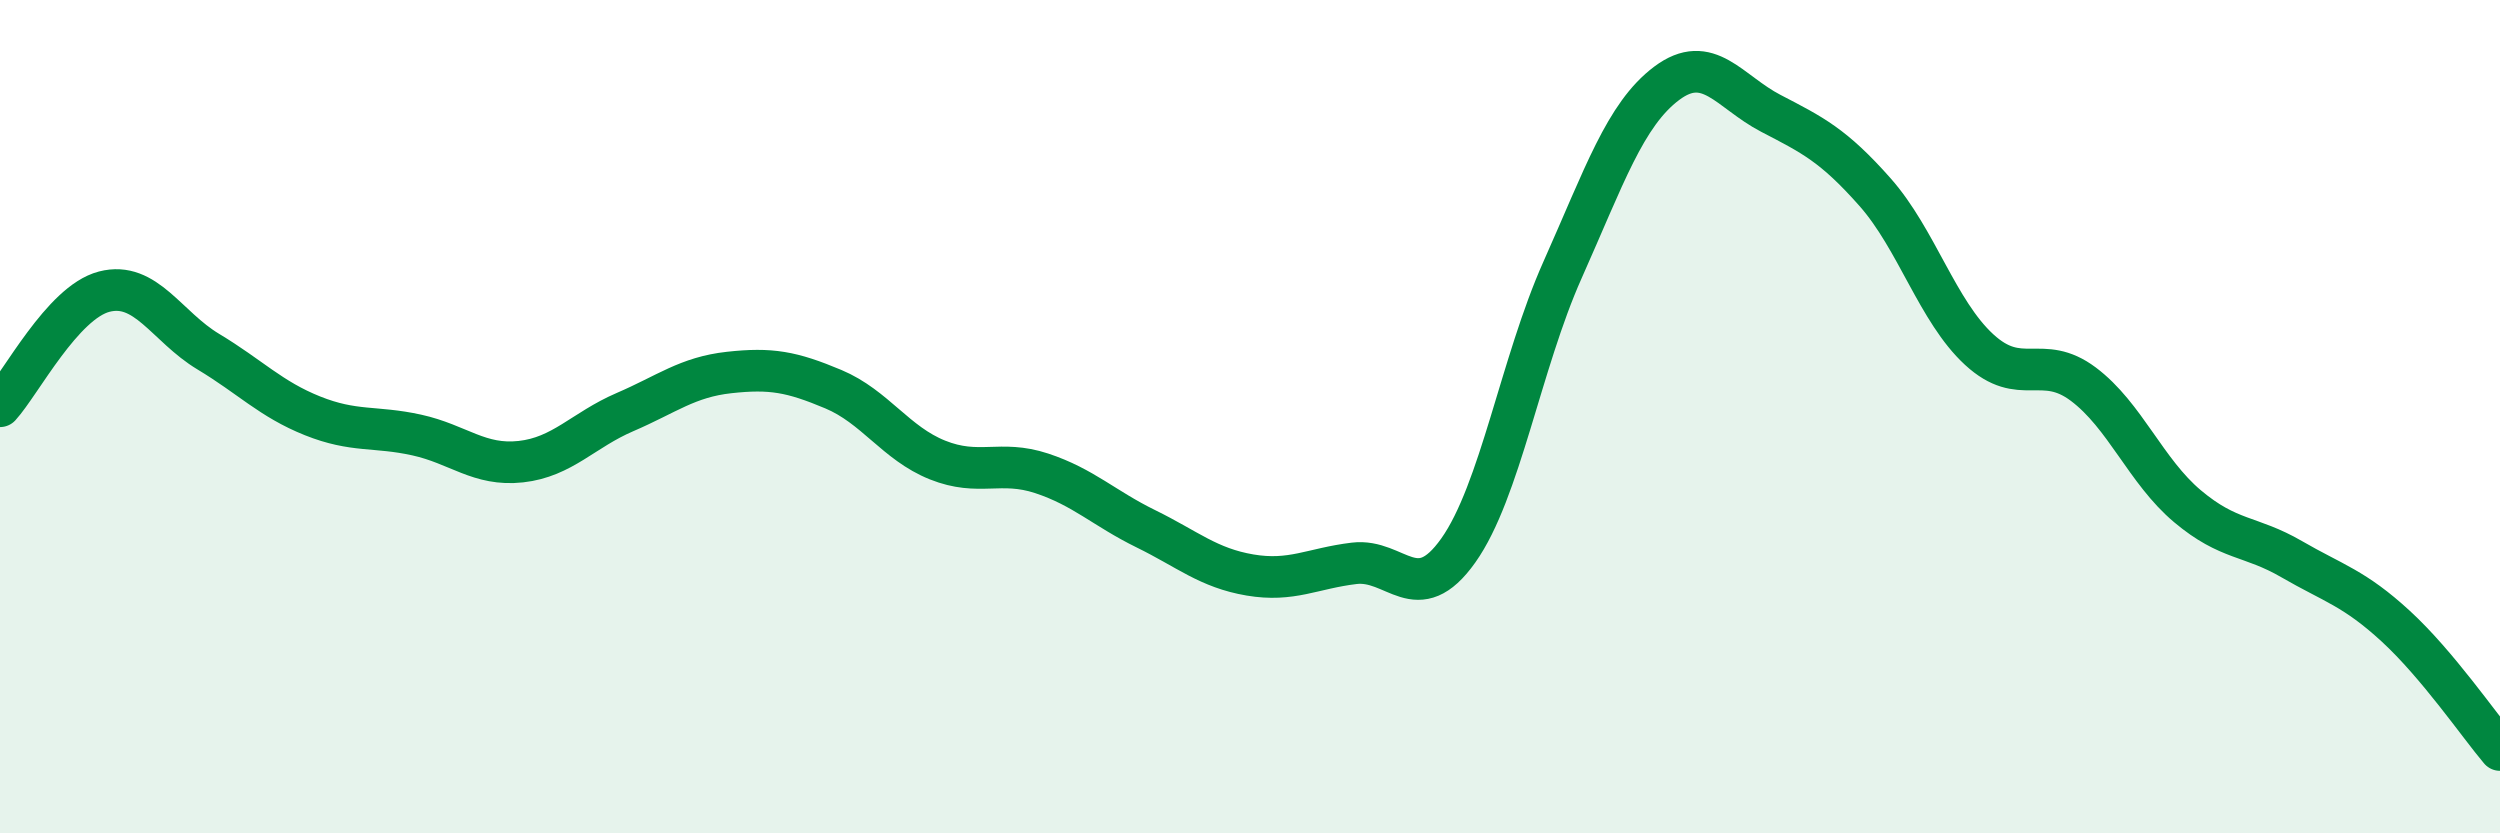 
    <svg width="60" height="20" viewBox="0 0 60 20" xmlns="http://www.w3.org/2000/svg">
      <path
        d="M 0,9.75 C 0.5,9.2 1.5,7.26 2.5,7 C 3.5,6.74 4,7.84 5,8.44 C 6,9.04 6.5,9.58 7.5,9.98 C 8.5,10.38 9,10.22 10,10.44 C 11,10.66 11.5,11.19 12.5,11.08 C 13.5,10.97 14,10.32 15,9.89 C 16,9.46 16.5,9.05 17.5,8.94 C 18.5,8.83 19,8.92 20,9.34 C 21,9.76 21.5,10.64 22.5,11.04 C 23.5,11.44 24,11.03 25,11.36 C 26,11.69 26.5,12.2 27.5,12.69 C 28.5,13.18 29,13.63 30,13.8 C 31,13.97 31.5,13.64 32.5,13.52 C 33.5,13.4 34,14.62 35,13.21 C 36,11.8 36.5,8.72 37.5,6.48 C 38.5,4.24 39,2.75 40,2 C 41,1.25 41.5,2.2 42.5,2.72 C 43.5,3.24 44,3.48 45,4.61 C 46,5.74 46.5,7.47 47.5,8.39 C 48.5,9.31 49,8.47 50,9.22 C 51,9.97 51.5,11.31 52.5,12.15 C 53.5,12.99 54,12.84 55,13.42 C 56,14 56.5,14.11 57.5,15.03 C 58.5,15.95 59.5,17.41 60,18L60 20L0 20Z"
        fill="#008740"
        opacity="0.1"
        stroke-linecap="round"
        stroke-linejoin="round"
      />
      <path
        d="M 0,9.75 C 0.5,9.2 1.5,7.26 2.5,7 C 3.5,6.74 4,7.84 5,8.44 C 6,9.04 6.5,9.58 7.5,9.98 C 8.5,10.38 9,10.22 10,10.44 C 11,10.66 11.5,11.19 12.5,11.08 C 13.5,10.97 14,10.32 15,9.89 C 16,9.46 16.5,9.05 17.5,8.94 C 18.5,8.83 19,8.92 20,9.34 C 21,9.76 21.5,10.64 22.5,11.04 C 23.5,11.44 24,11.03 25,11.36 C 26,11.69 26.5,12.2 27.5,12.69 C 28.5,13.18 29,13.63 30,13.8 C 31,13.97 31.5,13.64 32.5,13.52 C 33.5,13.4 34,14.62 35,13.21 C 36,11.8 36.5,8.72 37.5,6.48 C 38.5,4.24 39,2.75 40,2 C 41,1.25 41.5,2.2 42.5,2.72 C 43.5,3.24 44,3.48 45,4.61 C 46,5.74 46.5,7.47 47.5,8.39 C 48.5,9.31 49,8.47 50,9.22 C 51,9.97 51.5,11.31 52.5,12.15 C 53.5,12.99 54,12.84 55,13.42 C 56,14 56.5,14.11 57.5,15.03 C 58.5,15.95 59.5,17.41 60,18"
        stroke="#008740"
        stroke-width="1"
        fill="none"
        stroke-linecap="round"
        stroke-linejoin="round"
      />
    </svg>
  